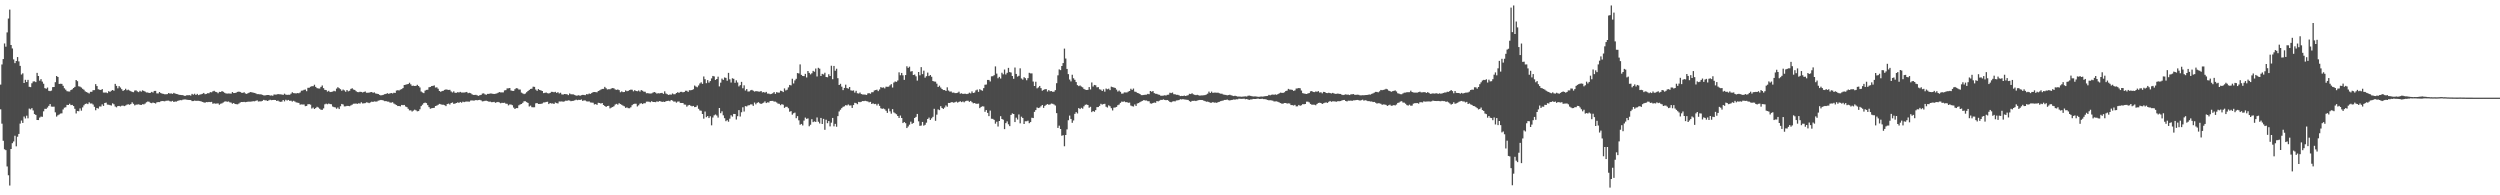 <?xml version="1.0" encoding="UTF-8"?>
<svg xmlns="http://www.w3.org/2000/svg" width="1920" height="150">
  <path d="M0 64.996h1v18.977H0zM1 49.493h1v45.491H1zM2 45.353h1v62.765H2zM3 33.373h1v81.289H3zM4 35.836h1v79.492H4zM5 24.857h1v103.005H5zM6 14.218h1v120.380H6zM7 7.361h1v135.116H7zM8 34.582h1v79.865H8zM9 37.198h1v72.774H9zM10 45.602h1v63.031H10zM11 48.463h1v55.775H11zM12 46.845h1v65.562H12zM13 43.815h1v61.172H13zM14 47.134h1v55.738H14zM15 50.578h1v44.360H15zM16 57.264h1v35.290H16zM17 56.305h1v38.105H17zM18 63.766h1v25.743H18zM19 61.276h1v29.700H19zM20 63.023h1v25.791H20zM21 61.345h1v29.524H21zM22 66.680h1v16.720H22zM23 66.930h1v17.111H23zM24 63.972h1v19.050H24zM25 62.544h1v22.277H25zM26 62.487h1v25.100H26zM27 63.080h1v25.187H27zM28 55.975h1v36.200H28zM29 58.358h1v33.838H29zM30 61.974h1v28.345H30zM31 60.761h1v28.796H31zM32 62.688h1v27.025H32zM33 64.288h1v21.225H33zM34 67.706h1v15.832H34zM35 68.140h1v15.459H35zM36 67.223h1v15.363H36zM37 69.756h1v11.561H37zM38 70.006h1v9.913H38zM39 69.592h1v12.287H39zM40 66.918h1v15.056H40zM41 66.815h1v15.106H41zM42 63.123h1v23.145H42zM43 58.372h1v31.202H43zM44 59.118h1v29.430H44zM45 64.455h1v23.463H45zM46 64.304h1v22.905H46zM47 64.398h1v22.657H47zM48 65.877h1v18.169H48zM49 67.765h1v14.935H49zM50 68.852h1v13.527H50zM51 70.029h1v10.488H51zM52 70.242h1v10.385H52zM53 70.271h1v9.407H53zM54 69.136h1v11.627H54zM55 68.596h1v11.968H55zM56 67.596h1v13.877H56zM57 66.733h1v16.851H57zM58 61.430h1v25.702H58zM59 62.363h1v22.859H59zM60 66.241h1v19.213H60zM61 66.554h1v16.686H61zM62 67.229h1v17.750H62zM63 68.209h1v14.282H63zM64 68.939h1v11.959H64zM65 70.171h1v9.636H65zM66 70.711h1v8.819H66zM67 71.201h1v8.766H67zM68 71.777h1v6.816H68zM69 70.489h1v9.004H69zM70 70.486h1v8.952H70zM71 69.262h1v11.023H71zM72 69.239h1v12.795H72zM73 64.613h1v20.087H73zM74 66.096h1v16.823H74zM75 68.552h1v14.855H75zM76 68.921h1v12.859H76zM77 69.127h1v12.692H77zM78 68.427h1v11.762H78zM79 71.088h1v10.286H79zM80 71.107h1v8.011H80zM81 71.015h1v7.768H81zM82 71.516h1v8.817H82zM83 70.063h1v10.352H83zM84 70.532h1v10.215H84zM85 69.683h1v11.376H85zM86 69.125h1v10.224H86zM87 69.669h1v10.412H87zM88 64.387h1v17.457H88zM89 65.971h1v16.445H89zM90 67.815h1v13.626H90zM91 66.149h1v15.200H91zM92 67.245h1v14.511H92zM93 68.500h1v12.685H93zM94 69.859h1v11.250H94zM95 69.157h1v12.332H95zM96 68.163h1v12.886H96zM97 69.315h1v11.071H97zM98 68.841h1v11.231H98zM99 69.523h1v10.982H99zM100 70.058h1v9.856H100zM101 70.551h1v8.045H101zM102 70.798h1v8.924H102zM103 69.507h1v11.444H103zM104 69.386h1v11.009H104zM105 70.180h1v10.103H105zM106 70.738h1v9.387H106zM107 69.743h1v10.762H107zM108 70.386h1v10.256H108zM109 69.356h1v10.661H109zM110 69.814h1v10.373H110zM111 70.356h1v9.153H111zM112 71.027h1v7.507H112zM113 71.024h1v6.958H113zM114 71.441h1v6.704H114zM115 71.292h1v7.668H115zM116 70.578h1v8.688H116zM117 71.063h1v7.691H117zM118 69.820h1v9.286H118zM119 69.763h1v9.771H119zM120 71.745h1v6.848H120zM121 71.793h1v6.603H121zM122 70.656h1v7.805H122zM123 71.500h1v6.308H123zM124 71.896h1v5.676H124zM125 72.079h1v5.571H125zM126 72.395h1v5.452H126zM127 72.393h1v5.017H127zM128 72.318h1v4.985H128zM129 71.478h1v5.779H129zM130 71.894h1v5.873H130zM131 71.732h1v6.239H131zM132 72.084h1v5.395H132zM133 71.326h1v7.006H133zM134 71.857h1v6.134H134zM135 72.166h1v5.853H135zM136 72.331h1v5.157H136zM137 72.782h1v4.385H137zM138 72.899h1v4.022H138zM139 73.000h1v3.987H139zM140 73.043h1v3.497H140zM141 73.551h1v2.813H141zM142 73.592h1v2.822H142zM143 73.100h1v3.490H143zM144 73.153h1v3.612H144zM145 73.050h1v3.770H145zM146 73.444h1v3.426H146zM147 72.084h1v5.580H147zM148 72.686h1v4.946H148zM149 71.999h1v5.255H149zM150 72.940h1v4.534H150zM151 72.091h1v5.322H151zM152 73.048h1v4.365H152zM153 72.645h1v4.958H153zM154 72.400h1v5.457H154zM155 72.038h1v6.246H155zM156 71.388h1v7.249H156zM157 72.361h1v6.548H157zM158 72.102h1v6.308H158zM159 71.597h1v6.901H159zM160 71.629h1v6.670H160zM161 70.770h1v7.647H161zM162 70.889h1v7.356H162zM163 70.159h1v9.487H163zM164 69.724h1v9.654H164zM165 70.489h1v9.126H165zM166 70.775h1v8.725H166zM167 71.610h1v7.803H167zM168 70.576h1v9.838H168zM169 70.681h1v9.011H169zM170 69.937h1v9.400H170zM171 70.486h1v8.219H171zM172 71.242h1v6.809H172zM173 71.736h1v6.084H173zM174 71.903h1v6.262H174zM175 71.796h1v6.109H175zM176 71.825h1v6.745H176zM177 71.924h1v6.851H177zM178 70.690h1v8.961H178zM179 71.459h1v7.633H179zM180 71.448h1v8.414H180zM181 71.077h1v8.931H181zM182 70.569h1v9.540H182zM183 70.354h1v9.176H183zM184 70.626h1v8.103H184zM185 71.223h1v7.109H185zM186 71.338h1v7.047H186zM187 70.857h1v7.400H187zM188 71.775h1v6.729H188zM189 72.139h1v6.168H189zM190 71.512h1v6.569H190zM191 71.061h1v7.018H191zM192 70.690h1v7.407H192zM193 70.889h1v7.040H193zM194 71.175h1v6.551H194zM195 71.384h1v6.459H195zM196 71.743h1v5.683H196zM197 72.313h1v4.722H197zM198 72.306h1v5.656H198zM199 72.462h1v5.358H199zM200 72.441h1v5.438H200zM201 72.874h1v4.603H201zM202 73.194h1v3.486H202zM203 73.322h1v3.724H203zM204 73.064h1v4.028H204zM205 72.972h1v4.571H205zM206 72.979h1v4.081H206zM207 73.398h1v3.211H207zM208 73.247h1v3.687H208zM209 73.544h1v3.234H209zM210 72.567h1v4.205H210zM211 72.633h1v4.182H211zM212 72.583h1v4.946H212zM213 72.240h1v5.045H213zM214 72.382h1v5.617H214zM215 72.448h1v5.789H215zM216 72.594h1v5.420H216zM217 72.835h1v3.971H217zM218 71.940h1v5.917H218zM219 72.643h1v3.976H219zM220 72.869h1v4.337H220zM221 72.750h1v4.001H221zM222 72.812h1v4.674H222zM223 71.917h1v5.374H223zM224 70.869h1v7.182H224zM225 71.512h1v5.887H225zM226 71.645h1v6.354H226zM227 71.754h1v6.878H227zM228 71.480h1v7.359H228zM229 71.619h1v7.453H229zM230 71.006h1v9.391H230zM231 69.642h1v10.531H231zM232 69.546h1v10.732H232zM233 68.951h1v11.257H233zM234 68.758h1v12.797H234zM235 70.026h1v11.312H235zM236 67.422h1v12.644H236zM237 67.390h1v12.609H237zM238 66.611h1v13.756H238zM239 66.186h1v17.178H239zM240 66.222h1v16.363H240zM241 65.099h1v18.615H241zM242 66.696h1v16.276H242zM243 67.685h1v14.331H243zM244 67.966h1v14.601H244zM245 68.015h1v15.470H245zM246 66.728h1v17.560H246zM247 65.655h1v18.718H247zM248 67.662h1v15.573H248zM249 69.015h1v11.110H249zM250 69.184h1v10.412H250zM251 70.329h1v9.741H251zM252 69.715h1v9.805H252zM253 70.695h1v9.252H253zM254 70.578h1v9.476H254zM255 70.347h1v11.474H255zM256 69.759h1v12.534H256zM257 70.125h1v12.358H257zM258 68.040h1v15.480H258zM259 66.991h1v15.573H259zM260 67.724h1v16.022H260zM261 68.481h1v13.138H261zM262 69.669h1v10.151H262zM263 68.752h1v11.476H263zM264 69.406h1v12.289H264zM265 70.429h1v11.236H265zM266 69.143h1v12.140H266zM267 70.127h1v11.247H267zM268 69.699h1v11.870H268zM269 68.275h1v12.685H269zM270 67.809h1v12.561H270zM271 68.763h1v10.920H271zM272 69.067h1v10.542H272zM273 70.022h1v9.512H273zM274 70.683h1v9.096H274zM275 70.818h1v8.515H275zM276 70.441h1v9.112H276zM277 70.615h1v7.951H277zM278 71.004h1v8.434H278zM279 70.592h1v8.782H279zM280 70.262h1v8.952H280zM281 71.239h1v7.329H281zM282 71.217h1v7.590H282zM283 71.130h1v8.077H283zM284 70.786h1v7.832H284zM285 70.633h1v7.462H285zM286 71.276h1v7.006H286zM287 70.983h1v6.908H287zM288 71.770h1v6.258H288zM289 71.992h1v5.960H289zM290 72.196h1v5.125H290zM291 72.876h1v4.170H291zM292 73.283h1v3.463H292zM293 73.066h1v3.816H293zM294 72.826h1v4.333H294zM295 72.274h1v5.466H295zM296 72.079h1v5.518H296zM297 71.583h1v6.457H297zM298 72.057h1v6.006H298zM299 71.738h1v6.997H299zM300 71.407h1v7.446H300zM301 71.793h1v6.716H301zM302 71.210h1v8.309H302zM303 71.379h1v8.725H303zM304 69.546h1v11.167H304zM305 69.262h1v12.211H305zM306 69.482h1v11.927H306zM307 68.809h1v12.930H307zM308 68.475h1v12.135H308zM309 67.635h1v13.161H309zM310 65.286h1v15.322H310zM311 65.055h1v16.768H311zM312 64.783h1v17.503H312zM313 64.494h1v19.059H313zM314 63.531h1v21.252H314zM315 64.753h1v19.959H315zM316 65.945h1v19.732H316zM317 65.801h1v19.155H317zM318 66.048h1v18.185H318zM319 65.957h1v18.789H319zM320 65.135h1v20.355H320zM321 66.064h1v19.229H321zM322 67.186h1v16.727H322zM323 70.322h1v11.170H323zM324 71.038h1v9.345H324zM325 71.528h1v7.693H325zM326 69.603h1v9.187H326zM327 69.031h1v10.195H327zM328 68.941h1v11.801H328zM329 67.044h1v15.212H329zM330 66.767h1v16.754H330zM331 66.110h1v17.013H331zM332 65.925h1v17.038H332zM333 65.604h1v17.187H333zM334 67.204h1v14.225H334zM335 67.083h1v14.017H335zM336 68.170h1v12.316H336zM337 69.901h1v9.865H337zM338 70.514h1v9.561H338zM339 69.919h1v10.538H339zM340 69.674h1v10.737H340zM341 69.024h1v11.765H341zM342 68.658h1v12.829H342zM343 68.852h1v11.046H343zM344 69.067h1v10.510H344zM345 68.944h1v11.334H345zM346 70.230h1v8.892H346zM347 71.031h1v7.645H347zM348 70.125h1v9.625H348zM349 71.290h1v8.258H349zM350 71.288h1v7.807H350zM351 70.798h1v7.835H351zM352 71.008h1v8.000H352zM353 70.557h1v7.729H353zM354 71.077h1v7.823H354zM355 71.056h1v7.043H355zM356 71.072h1v7.368H356zM357 70.876h1v7.198H357zM358 70.603h1v7.388H358zM359 71.583h1v6.448H359zM360 71.294h1v6.807H360zM361 71.560h1v5.653H361zM362 72.418h1v4.694H362zM363 72.892h1v4.358H363zM364 72.922h1v4.273H364zM365 72.789h1v3.989H365zM366 73.224h1v3.845H366zM367 73.647h1v3.184H367zM368 73.121h1v3.582H368zM369 72.883h1v4.232H369zM370 71.846h1v6.045H370zM371 71.665h1v6.079H371zM372 72.430h1v4.976H372zM373 72.743h1v4.635H373zM374 72.093h1v5.562H374zM375 72.109h1v6.011H375zM376 71.773h1v6.262H376zM377 71.839h1v6.638H377zM378 72.052h1v6.365H378zM379 72.208h1v6.033H379zM380 71.999h1v6.965H380zM381 71.764h1v6.782H381zM382 71.285h1v7.006H382zM383 70.722h1v7.956H383zM384 70.953h1v8.370H384zM385 70.947h1v7.997H385zM386 70.944h1v8.123H386zM387 69.438h1v9.460H387zM388 69.198h1v10.439H388zM389 67.879h1v11.822H389zM390 67.861h1v13.111H390zM391 67.591h1v12.644H391zM392 69.456h1v10.851H392zM393 69.793h1v10.987H393zM394 69.850h1v12.779H394zM395 68.493h1v15.200H395zM396 67.690h1v15.324H396zM397 67.907h1v15.138H397zM398 68.779h1v12.133H398zM399 68.784h1v11.465H399zM400 71.111h1v8.748H400zM401 71.718h1v7.233H401zM402 72.290h1v5.477H402zM403 71.819h1v5.946H403zM404 70.798h1v7.649H404zM405 69.910h1v9.149H405zM406 69.058h1v12.689H406zM407 68.319h1v12.760H407zM408 68.085h1v14.223H408zM409 66.568h1v15.843H409zM410 66.710h1v15.685H410zM411 68.752h1v10.590H411zM412 69.752h1v9.366H412zM413 68.413h1v11.483H413zM414 69.129h1v10.687H414zM415 69.445h1v10.323H415zM416 69.889h1v9.554H416zM417 71.512h1v7.171H417zM418 71.265h1v7.391H418zM419 71.072h1v7.208H419zM420 71.564h1v6.551H420zM421 71.805h1v8.130H421zM422 71.363h1v7.729H422zM423 70.521h1v8.995H423zM424 70.571h1v8.849H424zM425 70.876h1v9.007H425zM426 70.480h1v8.267H426zM427 71.340h1v7.855H427zM428 70.802h1v8.634H428zM429 71.759h1v6.189H429zM430 71.212h1v6.770H430zM431 72.482h1v5.395H431zM432 72.645h1v5.482H432zM433 72.201h1v5.672H433zM434 72.318h1v4.976H434zM435 72.375h1v5.047H435zM436 73.075h1v3.973H436zM437 71.796h1v5.427H437zM438 72.400h1v5.347H438zM439 72.459h1v5.056H439zM440 72.480h1v4.955H440zM441 73.004h1v4.005H441zM442 73.483h1v3.081H442zM443 73.345h1v3.596H443zM444 73.125h1v3.518H444zM445 73.579h1v3.211H445zM446 73.119h1v3.262H446zM447 72.842h1v4.619H447zM448 72.917h1v4.195H448zM449 73.089h1v4.076H449zM450 72.304h1v5.541H450zM451 72.453h1v5.532H451zM452 71.807h1v6.068H452zM453 72.112h1v6.592H453zM454 71.363h1v7.448H454zM455 70.752h1v8.164H455zM456 70.642h1v9.606H456zM457 70.763h1v9.144H457zM458 70.892h1v9.625H458zM459 69.887h1v9.071H459zM460 69.420h1v9.696H460zM461 68.832h1v10.723H461zM462 68.298h1v10.799H462zM463 68.273h1v12.374H463zM464 66.737h1v14.678H464zM465 67.786h1v14.317H465zM466 68.717h1v12.708H466zM467 68.530h1v12.726H467zM468 68.552h1v14.713H468zM469 67.941h1v14.710H469zM470 67.637h1v14.598H470zM471 67.843h1v13.747H471zM472 68.685h1v11.591H472zM473 69.024h1v10.751H473zM474 68.690h1v11.710H474zM475 69.232h1v10.037H475zM476 70.876h1v9.050H476zM477 70.216h1v10.295H477zM478 70.743h1v10.391H478zM479 70.647h1v11.035H479zM480 69.450h1v13.374H480zM481 70.026h1v12.445H481zM482 69.793h1v13.314H482zM483 69.168h1v13.980H483zM484 68.813h1v13.584H484zM485 68.905h1v11.877H485zM486 70.118h1v9.847H486zM487 69.244h1v10.449H487zM488 69.912h1v9.734H488zM489 70.100h1v11.657H489zM490 69.477h1v11.405H490zM491 70.345h1v9.281H491zM492 69.164h1v10.085H492zM493 69.688h1v10.247H493zM494 70.390h1v8.911H494zM495 70.429h1v8.869H495zM496 71.633h1v6.468H496zM497 71.503h1v6.532H497zM498 71.777h1v6.365H498zM499 71.807h1v6.711H499zM500 71.741h1v5.969H500zM501 71.102h1v7.219H501zM502 70.663h1v7.681H502zM503 71.134h1v7.361H503zM504 71.908h1v5.978H504zM505 71.574h1v6.622H505zM506 71.718h1v5.917H506zM507 71.491h1v6.365H507zM508 71.340h1v6.956H508zM509 72.098h1v5.995H509zM510 70.118h1v8.217H510zM511 71.839h1v5.871H511zM512 72.421h1v5.113H512zM513 72.913h1v4.431H513zM514 72.569h1v5.225H514zM515 72.718h1v4.090H515zM516 71.777h1v5.473H516zM517 72.400h1v5.628H517zM518 72.340h1v5.615H518zM519 71.441h1v7.402H519zM520 70.818h1v7.237H520zM521 71.322h1v6.617H521zM522 70.551h1v8.499H522zM523 70.484h1v8.606H523zM524 70.928h1v8.164H524zM525 70.651h1v9.657H525zM526 69.667h1v10.696H526zM527 69.695h1v12.241H527zM528 70.548h1v10.410H528zM529 69.280h1v11.316H529zM530 69.337h1v11.863H530zM531 69.143h1v12.545H531zM532 68.552h1v12.802H532zM533 65.675h1v16.592H533zM534 66.438h1v15.692H534zM535 67.039h1v13.957H535zM536 65.643h1v17.908H536zM537 64.121h1v20.726H537zM538 63.213h1v21.815H538zM539 64.410h1v23.152H539zM540 58.729h1v32.417H540zM541 60.832h1v24.813H541zM542 63.883h1v26.120H542zM543 61.539h1v27.601H543zM544 63.416h1v27.276H544zM545 62.249h1v27.031H545zM546 60.214h1v36.066H546zM547 58.305h1v31.955H547zM548 58.669h1v29.908H548zM549 61.409h1v26.519H549zM550 60.670h1v28.045H550zM551 58.905h1v31.428H551zM552 66.339h1v16.601H552zM553 63.510h1v23.426H553zM554 60.363h1v25.150H554zM555 61.345h1v27.251H555zM556 59.509h1v31.254H556zM557 59.818h1v33.262H557zM558 62.006h1v30.307H558zM559 55.946h1v37.551H559zM560 60.928h1v30.195H560zM561 63.396h1v25.150H561zM562 60.091h1v29.435H562zM563 60.535h1v26.972H563zM564 63.581h1v23.971H564zM565 61.720h1v30.094H565zM566 63.316h1v25.924H566zM567 66.353h1v18.251H567zM568 65.398h1v24.113H568zM569 62.853h1v23.358H569zM570 67.783h1v14.623H570zM571 65.520h1v20.142H571zM572 69.550h1v11.982H572zM573 68.410h1v13.374H573zM574 70.313h1v10.623H574zM575 70.219h1v10.586H575zM576 69.353h1v10.849H576zM577 69.028h1v11.154H577zM578 69.681h1v11.632H578zM579 70.358h1v8.400H579zM580 69.985h1v10.158H580zM581 70.068h1v8.927H581zM582 70.296h1v8.189H582zM583 70.409h1v8.892H583zM584 69.868h1v10.009H584zM585 70.951h1v8.432H585zM586 70.729h1v8.100H586zM587 71.178h1v6.688H587zM588 70.555h1v8.611H588zM589 71.889h1v6.727H589zM590 71.901h1v6.871H590zM591 72.368h1v5.207H591zM592 72.114h1v5.409H592zM593 71.642h1v5.848H593zM594 70.695h1v7.336H594zM595 72.066h1v5.969H595zM596 70.757h1v7.924H596zM597 71.095h1v8.471H597zM598 71.102h1v8.634H598zM599 69.619h1v11.181H599zM600 69.958h1v10.007H600zM601 70.702h1v9.737H601zM602 67.879h1v14.951H602zM603 69.489h1v12.515H603zM604 68.930h1v13.101H604zM605 67.101h1v16.047H605zM606 65.222h1v20.579H606zM607 65.591h1v19.737H607zM608 60.455h1v27.624H608zM609 64.091h1v22.898H609zM610 61.766h1v24.697H610zM611 60.521h1v30.233H611zM612 56.129h1v33.072H612zM613 56.401h1v36.004H613zM614 49.466h1v46.313H614zM615 57.511h1v37.679H615zM616 58.379h1v37.968H616zM617 58.482h1v34.129H617zM618 56.717h1v33.577H618zM619 59.507h1v31.790H619zM620 54.520h1v36.420H620zM621 55.982h1v40.973H621zM622 57.143h1v38.652H622zM623 56.259h1v35.296H623zM624 54.442h1v39.380H624zM625 55.115h1v38.112H625zM626 52.611h1v41.012H626zM627 58.749h1v31.476H627zM628 52.075h1v41.433H628zM629 52.716h1v42.085H629zM630 58.390h1v32.161H630zM631 56.735h1v38.492H631zM632 57.184h1v34.088H632zM633 55.861h1v43.838H633zM634 59.150h1v32.786H634zM635 59.335h1v35.269H635zM636 57.014h1v35.988H636zM637 58.356h1v38.700H637zM638 50.505h1v43.724H638zM639 60.809h1v29.753H639zM640 50.647h1v46.393H640zM641 54.323h1v40.794H641zM642 52.812h1v44.541H642zM643 60.045h1v29.139H643zM644 65.298h1v20.314H644zM645 64.373h1v19.922H645zM646 66.554h1v16.498H646zM647 69.205h1v12.838H647zM648 67.511h1v14.136H648zM649 65.016h1v15.734H649zM650 67.635h1v13.371H650zM651 68.083h1v12.170H651zM652 66.806h1v14.239H652zM653 69.365h1v11.563H653zM654 69.699h1v13.209H654zM655 69.443h1v11.257H655zM656 71.116h1v7.814H656zM657 69.722h1v9.556H657zM658 71.617h1v8.391H658zM659 71.819h1v6.390H659zM660 71.052h1v7.414H660zM661 72.253h1v5.898H661zM662 72.526h1v5.095H662zM663 72.604h1v5.054H663zM664 72.631h1v4.793H664zM665 72.915h1v4.791H665zM666 71.736h1v6.194H666zM667 71.551h1v7.066H667zM668 72.002h1v6.217H668zM669 70.880h1v8.972H669zM670 70.832h1v8.535H670zM671 69.475h1v10.513H671zM672 69.177h1v10.618H672zM673 68.843h1v12.174H673zM674 69.990h1v9.728H674zM675 68.694h1v12.623H675zM676 66.918h1v16.230H676zM677 67.392h1v16.242H677zM678 67.120h1v16.164H678zM679 67.889h1v16.008H679zM680 66.541h1v18.574H680zM681 66.669h1v20.005H681zM682 66.586h1v16.841H682zM683 65.540h1v19.963H683zM684 64.593h1v22.689H684zM685 67.200h1v16.629H685zM686 63.366h1v22.978H686zM687 62.551h1v24.498H687zM688 62.867h1v24.896H688zM689 61.782h1v27.285H689zM690 55.554h1v35.040H690zM691 57.797h1v30.936H691zM692 56.033h1v34.594H692zM693 57.877h1v36.622H693zM694 61.343h1v32.342H694zM695 57.626h1v37.009H695zM696 50.871h1v47.478H696zM697 52.103h1v44.999H697zM698 51.185h1v44.546H698zM699 54.961h1v38.485H699zM700 54.627h1v40.510H700zM701 57.603h1v36.803H701zM702 57.223h1v33.410H702zM703 58.603h1v31.149H703zM704 61.883h1v25.621H704zM705 55.309h1v37.855H705zM706 57.841h1v38.810H706zM707 51.540h1v44.857H707zM708 56.944h1v36.693H708zM709 54.288h1v42.206H709zM710 59.626h1v36.246H710zM711 58.532h1v35.686H711zM712 55.781h1v35.608H712zM713 58.434h1v31.893H713zM714 57.587h1v34.509H714zM715 58.910h1v31.962H715zM716 62.210h1v27.494H716zM717 62.606h1v20.938H717zM718 62.739h1v30.050H718zM719 64.275h1v23.804H719zM720 66.792h1v17.237H720zM721 65.785h1v18.785H721zM722 67.204h1v14.340H722zM723 68.376h1v14.582H723zM724 69.196h1v14.445H724zM725 69.097h1v13.502H725zM726 69.884h1v11.115H726zM727 67.060h1v14.898H727zM728 69.514h1v9.517H728zM729 70.354h1v8.775H729zM730 70.242h1v8.231H730zM731 71.191h1v7.279H731zM732 71.072h1v7.828H732zM733 71.519h1v6.990H733zM734 71.484h1v6.562H734zM735 71.230h1v7.578H735zM736 70.406h1v7.828H736zM737 71.944h1v5.830H737zM738 71.608h1v6.809H738zM739 72.118h1v5.791H739zM740 71.986h1v6.587H740zM741 71.983h1v5.756H741zM742 72.237h1v5.106H742zM743 71.990h1v5.358H743zM744 71.180h1v7.073H744zM745 71.713h1v5.814H745zM746 70.182h1v8.327H746zM747 71.404h1v7.970H747zM748 71.052h1v8.050H748zM749 69.413h1v10.275H749zM750 68.836h1v10.881H750zM751 70.560h1v9.004H751zM752 68.507h1v14.541H752zM753 69.212h1v12.927H753zM754 69.678h1v11.946H754zM755 67.667h1v14.097H755zM756 65.080h1v20.767H756zM757 64.911h1v19.636H757zM758 61.400h1v25.262H758zM759 61.384h1v27.794H759zM760 62.576h1v22.351H760zM761 58.642h1v32.522H761zM762 58.514h1v32.770H762zM763 57.729h1v34.337H763zM764 51.013h1v43.969H764zM765 56.550h1v36.958H765zM766 60.120h1v37.070H766zM767 59.042h1v33.898H767zM768 60.290h1v28.970H768zM769 55.845h1v35.553H769zM770 57.095h1v34.878H770zM771 53.380h1v45.795H771zM772 57.177h1v37.366H772zM773 55.911h1v37.345H773zM774 52.123h1v43.371H774zM775 55.353h1v41.495H775zM776 55.705h1v32.577H776zM777 58.353h1v28.750H777zM778 60.544h1v26.990H778zM779 51.865h1v41.870H779zM780 56.760h1v33.632H780zM781 58.811h1v32.985H781zM782 58.198h1v29.718H782zM783 52.455h1v42.284H783zM784 60.249h1v29.352H784zM785 61.157h1v29.458H785zM786 59.271h1v35.969H786zM787 60.045h1v33.095H787zM788 61.658h1v31.470H788zM789 60.006h1v32.660H789zM790 55.895h1v38.711H790zM791 56.360h1v37.372H791zM792 56.378h1v34.021H792zM793 62.604h1v28.089H793zM794 66.058h1v19.867H794zM795 62.787h1v21.742H795zM796 67.818h1v14.690H796zM797 67.110h1v15.889H797zM798 65.998h1v16.645H798zM799 67.703h1v13.889H799zM800 69.633h1v10.982H800zM801 69.015h1v13.822H801zM802 68.484h1v12.822H802zM803 68.429h1v12.060H803zM804 70.310h1v9.629H804zM805 69.184h1v11.302H805zM806 70.116h1v10.037H806zM807 69.939h1v9.599H807zM808 70.496h1v9.201H808zM809 70.388h1v9.860H809zM810 69.239h1v11.801H810zM811 63.881h1v22.987H811zM812 57.848h1v40.385H812zM813 53.275h1v43.248H813zM814 53.872h1v45.184H814zM815 50.695h1v53.536H815zM816 48.450h1v55.406H816zM817 37.317h1v74.997H817zM818 44.955h1v58.732H818zM819 52.963h1v46.393H819zM820 56.925h1v35.441H820zM821 61.095h1v27.707H821zM822 62.512h1v28.821H822zM823 57.394h1v36.899H823zM824 60.132h1v32.406H824zM825 61.297h1v26.150H825zM826 63.025h1v23.095H826zM827 65.382h1v21.783H827zM828 66.147h1v16.860H828zM829 65.657h1v18.123H829zM830 66.479h1v16.306H830zM831 67.062h1v16.390H831zM832 68.287h1v13.362H832zM833 68.884h1v11.620H833zM834 69.141h1v11.069H834zM835 69.040h1v11.618H835zM836 66.888h1v15.830H836zM837 68.715h1v13.307H837zM838 63.316h1v22.797H838zM839 66.431h1v18.808H839zM840 65.229h1v20.641H840zM841 65.495h1v19.103H841zM842 67.046h1v15.244H842zM843 66.900h1v15.335H843zM844 68.559h1v12.737H844zM845 68.875h1v10.849H845zM846 69.901h1v10.433H846zM847 68.619h1v11.293H847zM848 70.411h1v9.316H848zM849 68.012h1v13.973H849zM850 68.548h1v14.015H850zM851 68.085h1v12.786H851zM852 69.214h1v12.408H852zM853 66.552h1v16.560H853zM854 66.934h1v17.897H854zM855 67.204h1v15.484H855zM856 67.534h1v14.981H856zM857 68.827h1v13.287H857zM858 70.271h1v10.538H858zM859 69.518h1v10.744H859zM860 70.484h1v8.508H860zM861 71.933h1v6.098H861zM862 71.825h1v6.340H862zM863 70.953h1v6.935H863zM864 71.020h1v7.469H864zM865 71.024h1v7.416H865zM866 70.338h1v8.629H866zM867 69.912h1v8.894H867zM868 68.152h1v12.923H868zM869 69.019h1v12.545H869zM870 67.992h1v13.850H870zM871 70.335h1v9.872H871zM872 70.573h1v10.778H872zM873 71.375h1v8.109H873zM874 71.635h1v7.535H874zM875 72.182h1v6.249H875zM876 73.084h1v4.768H876zM877 73.045h1v4.445H877zM878 72.915h1v3.880H878zM879 72.736h1v4.472H879zM880 72.711h1v4.427H880zM881 72.112h1v5.633H881zM882 72.354h1v5.431H882zM883 69.901h1v9.490H883zM884 70.452h1v9.167H884zM885 69.917h1v9.206H885zM886 71.519h1v7.208H886zM887 72.009h1v6.938H887zM888 72.077h1v5.541H888zM889 72.613h1v5.248H889zM890 72.800h1v4.518H890zM891 73.519h1v3.182H891zM892 73.544h1v3.191H892zM893 73.416h1v2.943H893zM894 73.171h1v3.566H894zM895 73.368h1v3.575H895zM896 72.816h1v4.003H896zM897 72.727h1v4.623H897zM898 71.235h1v7.029H898zM899 71.551h1v7.004H899zM900 71.040h1v6.949H900zM901 72.324h1v5.402H901zM902 72.391h1v5.507H902zM903 72.800h1v4.358H903zM904 72.787h1v4.257H904zM905 73.185h1v3.660H905zM906 73.787h1v2.415H906zM907 73.638h1v2.726H907zM908 73.743h1v2.410H908zM909 73.368h1v3.012H909zM910 73.711h1v2.758H910zM911 73.414h1v3.214H911zM912 73.093h1v3.644H912zM913 72.057h1v5.624H913zM914 72.226h1v6.001H914zM915 71.642h1v5.823H915zM916 72.432h1v5.054H916zM917 72.782h1v4.578H917zM918 73.066h1v4.569H918zM919 72.826h1v4.404H919zM920 73.176h1v3.793H920zM921 73.489h1v3.241H921zM922 73.254h1v3.552H922zM923 73.242h1v3.619H923zM924 73.158h1v4.147H924zM925 73.029h1v4.656H925zM926 72.597h1v5.518H926zM927 71.919h1v6.088H927zM928 70.329h1v8.034H928zM929 71.436h1v7.466H929zM930 70.363h1v8.560H930zM931 71.301h1v7.098H931zM932 71.095h1v7.741H932zM933 71.120h1v7.604H933zM934 71.223h1v7.775H934zM935 71.187h1v7.253H935zM936 71.647h1v6.526H936zM937 71.924h1v5.743H937zM938 71.997h1v5.438H938zM939 72.581h1v4.578H939zM940 72.773h1v3.969H940zM941 72.887h1v3.838H941zM942 73.224h1v3.223H942zM943 73.029h1v3.930H943zM944 72.755h1v4.395H944zM945 73.174h1v3.667H945zM946 73.487h1v3.198H946zM947 73.764h1v2.623H947zM948 73.499h1v3.044H948zM949 73.830h1v2.383H949zM950 74.146h1v2.161H950zM951 74.119h1v1.662H951zM952 74.167h1v1.712H952zM953 74.284h1v1.669H953zM954 74.185h1v1.698H954zM955 74.096h1v1.705H955zM956 74.000h1v2.248H956zM957 74.114h1v1.900H957zM958 73.508h1v2.955H958zM959 73.402h1v3.280H959zM960 73.602h1v2.808H960zM961 73.874h1v2.463H961zM962 74.082h1v1.891H962zM963 74.020h1v2.030H963zM964 74.059h1v1.994H964zM965 74.240h1v1.547H965zM966 74.320h1v1.465H966zM967 74.302h1v1.721H967zM968 74.110h1v1.813H968zM969 74.201h1v1.632H969zM970 74.066h1v2.081H970zM971 73.899h1v2.220H971zM972 73.780h1v2.609H972zM973 73.654h1v3.092H973zM974 72.855h1v4.195H974zM975 73.210h1v3.722H975zM976 72.739h1v4.385H976zM977 72.583h1v4.740H977zM978 72.759h1v5.191H978zM979 72.482h1v5.409H979zM980 72.782h1v5.058H980zM981 72.221h1v6.008H981zM982 71.654h1v7.020H982zM983 71.134h1v7.997H983zM984 71.345h1v8.320H984zM985 71.313h1v8.272H985zM986 70.857h1v8.233H986zM987 69.864h1v9.226H987zM988 69.578h1v10.002H988zM989 68.250h1v11.099H989zM990 68.786h1v10.707H990zM991 68.834h1v11.849H991zM992 69.006h1v11.724H992zM993 69.775h1v11.259H993zM994 69.438h1v11.119H994zM995 68.001h1v13.729H995zM996 67.877h1v13.793H996zM997 67.584h1v13.008H997zM998 67.809h1v13.424H998zM999 69.516h1v11.330H999zM1000 71.535h1v8.446H1000zM1001 71.839h1v8.251H1001zM1002 72.057h1v7.814H1002zM1003 72.178h1v5.912H1003zM1004 71.727h1v6.354H1004zM1005 71.489h1v7.144H1005zM1006 70.157h1v9.654H1006zM1007 69.942h1v10.497H1007zM1008 70.592h1v9.780H1008zM1009 70.779h1v9.645H1009zM1010 70.262h1v10.561H1010zM1011 70.432h1v9.407H1011zM1012 70.006h1v9.036H1012zM1013 71.061h1v7.814H1013zM1014 70.844h1v8.283H1014zM1015 71.677h1v8.215H1015zM1016 70.553h1v8.780H1016zM1017 70.660h1v8.247H1017zM1018 71.423h1v7.233H1018zM1019 71.532h1v7.510H1019zM1020 71.214h1v6.963H1020zM1021 71.478h1v6.043H1021zM1022 71.777h1v6.427H1022zM1023 71.299h1v6.535H1023zM1024 71.722h1v6.100H1024zM1025 72.107h1v5.873H1025zM1026 72.061h1v6.063H1026zM1027 71.837h1v5.823H1027zM1028 72.084h1v5.686H1028zM1029 72.164h1v5.445H1029zM1030 72.697h1v4.516H1030zM1031 73.020h1v3.818H1031zM1032 72.764h1v3.960H1032zM1033 72.423h1v5.150H1033zM1034 72.729h1v5.171H1034zM1035 72.638h1v4.699H1035zM1036 73.004h1v4.353H1036zM1037 72.469h1v4.788H1037zM1038 72.391h1v5.061H1038zM1039 72.231h1v4.839H1039zM1040 72.876h1v4.195H1040zM1041 72.807h1v4.024H1041zM1042 72.693h1v4.047H1042zM1043 72.810h1v4.145H1043zM1044 73.210h1v4.038H1044zM1045 73.210h1v3.719H1045zM1046 73.137h1v3.406H1046zM1047 73.164h1v4.129H1047zM1048 73.032h1v3.914H1048zM1049 72.952h1v4.250H1049zM1050 72.881h1v4.795H1050zM1051 72.551h1v5.102H1051zM1052 72.640h1v5.338H1052zM1053 72.109h1v5.830H1053zM1054 71.661h1v6.736H1054zM1055 71.098h1v7.164H1055zM1056 70.567h1v8.318H1056zM1057 70.610h1v8.975H1057zM1058 70.898h1v8.334H1058zM1059 70.152h1v9.183H1059zM1060 69.086h1v10.625H1060zM1061 69.287h1v11.176H1061zM1062 68.999h1v11.163H1062zM1063 68.781h1v11.476H1063zM1064 68.175h1v12.339H1064zM1065 68.614h1v12.735H1065zM1066 69.589h1v11.275H1066zM1067 69.951h1v10.444H1067zM1068 70.493h1v10.746H1068zM1069 70.031h1v11.057H1069zM1070 69.772h1v10.911H1070zM1071 69.413h1v11.584H1071zM1072 70.253h1v10.030H1072zM1073 71.608h1v7.462H1073zM1074 71.938h1v6.823H1074zM1075 72.320h1v5.642H1075zM1076 72.418h1v5.283H1076zM1077 71.732h1v7.006H1077zM1078 71.194h1v7.654H1078zM1079 71.107h1v8.560H1079zM1080 70.802h1v9.934H1080zM1081 70.816h1v10.307H1081zM1082 70.818h1v9.583H1082zM1083 69.640h1v11.545H1083zM1084 70.635h1v10.465H1084zM1085 71.017h1v8.592H1085zM1086 71.114h1v8.144H1086zM1087 71.093h1v8.103H1087zM1088 71.107h1v8.052H1088zM1089 70.745h1v8.892H1089zM1090 70.399h1v8.132H1090zM1091 70.960h1v7.530H1091zM1092 70.889h1v7.800H1092zM1093 70.766h1v7.077H1093zM1094 70.786h1v7.317H1094zM1095 71.349h1v6.612H1095zM1096 70.736h1v7.208H1096zM1097 71.331h1v6.523H1097zM1098 72.095h1v5.951H1098zM1099 71.958h1v5.841H1099zM1100 71.656h1v5.624H1100zM1101 71.906h1v5.615H1101zM1102 71.743h1v5.837H1102zM1103 71.638h1v6.001H1103zM1104 72.075h1v5.459H1104zM1105 71.661h1v6.013H1105zM1106 71.944h1v5.846H1106zM1107 71.773h1v5.699H1107zM1108 71.349h1v6.342H1108zM1109 71.043h1v6.626H1109zM1110 71.033h1v7.194H1110zM1111 70.443h1v7.551H1111zM1112 70.530h1v8.091H1112zM1113 69.875h1v9.567H1113zM1114 69.095h1v11.229H1114zM1115 69.969h1v9.876H1115zM1116 71.606h1v6.933H1116zM1117 69.905h1v9.821H1117zM1118 71.306h1v8.075H1118zM1119 71.448h1v7.462H1119zM1120 71.404h1v6.782H1120zM1121 71.954h1v5.814H1121zM1122 71.340h1v6.194H1122zM1123 71.814h1v6.088H1123zM1124 71.461h1v6.526H1124zM1125 71.173h1v7.530H1125zM1126 71.139h1v7.086H1126zM1127 70.953h1v8.913H1127zM1128 70.333h1v9.100H1128zM1129 69.131h1v11.057H1129zM1130 68.795h1v11.808H1130zM1131 68.919h1v12.511H1131zM1132 67.021h1v14.550H1132zM1133 67.078h1v15.182H1133zM1134 68.097h1v14.955H1134zM1135 66.824h1v17.267H1135zM1136 64.648h1v18.997H1136zM1137 63.219h1v19.359H1137zM1138 61.823h1v22.728H1138zM1139 61.327h1v23.868H1139zM1140 61.478h1v25.706H1140zM1141 60.862h1v26.786H1141zM1142 63.359h1v27.022H1142zM1143 61.203h1v27.897H1143zM1144 62.494h1v27.949H1144zM1145 62.375h1v28.288H1145zM1146 60.807h1v31.506H1146zM1147 57.362h1v32.852H1147zM1148 55.591h1v39.986H1148zM1149 57.848h1v32.813H1149zM1150 52.499h1v43.623H1150zM1151 46.765h1v46.187H1151zM1152 54.991h1v41.133H1152zM1153 45.177h1v56.496H1153zM1154 48.074h1v52.872H1154zM1155 45.133h1v57.979H1155zM1156 41.329h1v72.669H1156zM1157 38.109h1v69.934H1157zM1158 37.440h1v82.319H1158zM1159 31.286h1v88.830H1159zM1160 5.855h1v123.296H1160zM1161 24.687h1v117.579H1161zM1162 4.200h1v129.183H1162zM1163 26.104h1v94.333H1163zM1164 16.534h1v106.853H1164zM1165 21.041h1v103.452H1165zM1166 36.131h1v81.165H1166zM1167 42.277h1v67.425H1167zM1168 33.442h1v91.843H1168zM1169 47.502h1v58.849H1169zM1170 47.356h1v52.774H1170zM1171 49.528h1v51.456H1171zM1172 49.468h1v45.212H1172zM1173 52.533h1v40.437H1173zM1174 57.390h1v35.752H1174zM1175 54.350h1v43.175H1175zM1176 59.431h1v36.262H1176zM1177 56.879h1v35.457H1177zM1178 60.924h1v28.890H1178zM1179 63.169h1v28.860H1179zM1180 62.254h1v23.770H1180zM1181 64.648h1v19.391H1181zM1182 66.085h1v14.953H1182zM1183 67.538h1v15.374H1183zM1184 67.815h1v14.072H1184zM1185 68.324h1v13.644H1185zM1186 68.868h1v11.630H1186zM1187 69.660h1v10.957H1187zM1188 70.294h1v8.986H1188zM1189 70.651h1v8.869H1189zM1190 71.278h1v7.130H1190zM1191 71.626h1v6.683H1191zM1192 70.903h1v6.878H1192zM1193 71.732h1v6.615H1193zM1194 71.899h1v6.091H1194zM1195 71.237h1v7.766H1195zM1196 71.684h1v6.699H1196zM1197 71.986h1v6.544H1197zM1198 71.347h1v7.416H1198zM1199 70.633h1v7.874H1199zM1200 70.235h1v9.506H1200zM1201 70.624h1v8.920H1201zM1202 71.178h1v8.347H1202zM1203 70.605h1v8.867H1203zM1204 69.443h1v10.694H1204zM1205 69.415h1v12.431H1205zM1206 67.918h1v14.594H1206zM1207 68.035h1v15.047H1207zM1208 69.598h1v13.383H1208zM1209 68.417h1v13.898H1209zM1210 65.943h1v16.400H1210zM1211 65.183h1v16.102H1211zM1212 64.613h1v16.814H1212zM1213 64.261h1v18.274H1213zM1214 64.098h1v19.837H1214zM1215 64.288h1v21.195H1215zM1216 66.307h1v17.990H1216zM1217 65.474h1v21.795H1217zM1218 62.746h1v24.081H1218zM1219 64.119h1v23.065H1219zM1220 62.906h1v23.539H1220zM1221 58.092h1v29.091H1221zM1222 60.864h1v30.657H1222zM1223 53.359h1v33.966H1223zM1224 56.950h1v33.030H1224zM1225 53.998h1v42.756H1225zM1226 55.385h1v37.379H1226zM1227 49.454h1v46.944H1227zM1228 46.609h1v55.198H1228zM1229 43.298h1v57.015H1229zM1230 45.708h1v60.629H1230zM1231 41.093h1v78.895H1231zM1232 35.587h1v77.324H1232zM1233 32.330h1v89.833H1233zM1234 30.714h1v82.177H1234zM1235 11.904h1v120.742H1235zM1236 11.597h1v132.504H1236zM1237 4.198h1v133.284H1237zM1238 15.049h1v113.758H1238zM1239 9.689h1v126.921H1239zM1240 31.773h1v90.890H1240zM1241 38.191h1v78.803H1241zM1242 38.242h1v80.877H1242zM1243 44.231h1v64.369H1243zM1244 46.948h1v52.687H1244zM1245 56.575h1v39.574H1245zM1246 55.321h1v45.466H1246zM1247 52.869h1v41.968H1247zM1248 53.430h1v39.938H1248zM1249 59.420h1v31.257H1249zM1250 58.850h1v33.390H1250zM1251 64.352h1v25.315H1251zM1252 64.272h1v21.055H1252zM1253 67.088h1v17.063H1253zM1254 66.000h1v16.159H1254zM1255 64.833h1v18.691H1255zM1256 66.387h1v16.253H1256zM1257 65.234h1v17.212H1257zM1258 65.632h1v16.157H1258zM1259 69.173h1v12.339H1259zM1260 68.958h1v13.161H1260zM1261 69.260h1v10.769H1261zM1262 70.750h1v8.588H1262zM1263 70.159h1v8.913H1263zM1264 70.370h1v8.407H1264zM1265 70.926h1v7.095H1265zM1266 71.601h1v6.535H1266zM1267 70.969h1v8.091H1267zM1268 71.457h1v7.382H1268zM1269 70.255h1v9.279H1269zM1270 71.201h1v8.041H1270zM1271 71.130h1v8.343H1271zM1272 70.535h1v8.038H1272zM1273 70.072h1v9.133H1273zM1274 71.079h1v7.805H1274zM1275 70.562h1v9.169H1275zM1276 69.113h1v11.032H1276zM1277 69.424h1v11.962H1277zM1278 70.386h1v10.680H1278zM1279 69.717h1v11.392H1279zM1280 68.635h1v13.287H1280zM1281 68.452h1v14.594H1281zM1282 68.990h1v13.713H1282zM1283 67.191h1v13.479H1283zM1284 67.211h1v15.953H1284zM1285 67.976h1v12.772H1285zM1286 67.573h1v15.770H1286zM1287 64.307h1v20.053H1287zM1288 65.966h1v19.426H1288zM1289 64.220h1v22.145H1289zM1290 59.770h1v29.700H1290zM1291 64.622h1v22.394H1291zM1292 61.214h1v24.379H1292zM1293 60.711h1v28.391H1293zM1294 60.988h1v32.067H1294zM1295 56.815h1v32.380H1295zM1296 58.312h1v35.395H1296zM1297 61.604h1v30.888H1297zM1298 57.710h1v33.717H1298zM1299 59.905h1v29.554H1299zM1300 54.579h1v35.658H1300zM1301 59.221h1v36.672H1301zM1302 64.845h1v22.236H1302zM1303 62.503h1v23.509H1303zM1304 63.084h1v26.603H1304zM1305 62.753h1v24.292H1305zM1306 61.366h1v25.825H1306zM1307 60.322h1v31.449H1307zM1308 62.885h1v27.258H1308zM1309 61.061h1v29.515H1309zM1310 60.560h1v31.364H1310zM1311 63.311h1v26.890H1311zM1312 60.468h1v31.671H1312zM1313 60.136h1v28.965H1313zM1314 60.789h1v31.188H1314zM1315 58.585h1v31.051H1315zM1316 62.054h1v27.837H1316zM1317 65.572h1v20.350H1317zM1318 63.043h1v25.837H1318zM1319 66.486h1v20.263H1319zM1320 67.280h1v14.802H1320zM1321 67.749h1v14.926H1321zM1322 67.612h1v16.555H1322zM1323 70.317h1v10.357H1323zM1324 69.761h1v11.474H1324zM1325 70.571h1v8.224H1325zM1326 70.475h1v8.654H1326zM1327 71.109h1v8.929H1327zM1328 70.180h1v9.519H1328zM1329 71.116h1v8.222H1329zM1330 71.162h1v7.384H1330zM1331 70.958h1v8.054H1331zM1332 72.130h1v5.358H1332zM1333 72.546h1v6.022H1333zM1334 72.263h1v5.605H1334zM1335 72.034h1v6.027H1335zM1336 72.288h1v5.537H1336zM1337 72.578h1v5.486H1337zM1338 72.929h1v4.369H1338zM1339 72.750h1v4.589H1339zM1340 72.267h1v5.253H1340zM1341 72.716h1v4.674H1341zM1342 72.352h1v5.637H1342zM1343 71.379h1v6.725H1343zM1344 70.390h1v8.283H1344zM1345 71.878h1v7.086H1345zM1346 70.814h1v7.917H1346zM1347 70.697h1v8.151H1347zM1348 70.573h1v9.316H1348zM1349 70.642h1v9.577H1349zM1350 70.063h1v9.643H1350zM1351 71.082h1v8.501H1351zM1352 69.161h1v12.740H1352zM1353 69.901h1v10.048H1353zM1354 71.095h1v8.936H1354zM1355 70.056h1v10.117H1355zM1356 65.810h1v19.201H1356zM1357 65.044h1v20.261H1357zM1358 62.510h1v23.216H1358zM1359 63.439h1v24.477H1359zM1360 62.620h1v24.049H1360zM1361 64.973h1v21.259H1361zM1362 59.832h1v32.390H1362zM1363 55.669h1v36.086H1363zM1364 53.563h1v38.215H1364zM1365 55.318h1v34.486H1365zM1366 60.130h1v34.344H1366zM1367 59.274h1v37.393H1367zM1368 58.218h1v40.822H1368zM1369 52.755h1v37.141H1369zM1370 56.618h1v44.562H1370zM1371 53.307h1v45.310H1371zM1372 52.917h1v45.809H1372zM1373 52.473h1v44.965H1373zM1374 52.492h1v43.555H1374zM1375 47.498h1v49.762H1375zM1376 50.821h1v45.470H1376zM1377 57.365h1v31.222H1377zM1378 53.911h1v35.420H1378zM1379 56.227h1v35.978H1379zM1380 52.533h1v42.456H1380zM1381 58.882h1v30.272H1381zM1382 58.202h1v34.125H1382zM1383 54.584h1v41.547H1383zM1384 57.781h1v37.201H1384zM1385 59.010h1v35.995H1385zM1386 58.859h1v38.467H1386zM1387 60.184h1v35.823H1387zM1388 56.055h1v42.543H1388zM1389 56.836h1v37.247H1389zM1390 56.385h1v39.693H1390zM1391 53.979h1v44.841H1391zM1392 51.759h1v42.344H1392zM1393 59.122h1v35.857H1393zM1394 63.148h1v26.253H1394zM1395 61.826h1v28.666H1395zM1396 65.826h1v20.662H1396zM1397 67.612h1v13.960H1397zM1398 66.550h1v16.697H1398zM1399 67.632h1v14.461H1399zM1400 69.012h1v12.694H1400zM1401 69.170h1v12.165H1401zM1402 68.465h1v13.008H1402zM1403 69.074h1v12.085H1403zM1404 68.575h1v12.518H1404zM1405 70.290h1v9.341H1405zM1406 69.317h1v10.162H1406zM1407 69.566h1v9.959H1407zM1408 70.642h1v8.297H1408zM1409 70.102h1v10.124H1409zM1410 70.546h1v7.922H1410zM1411 71.249h1v8.418H1411zM1412 71.622h1v7.059H1412zM1413 71.670h1v7.306H1413zM1414 70.944h1v8.654H1414zM1415 70.381h1v8.556H1415zM1416 70.230h1v9.973H1416zM1417 70.466h1v8.709H1417zM1418 69.473h1v11.314H1418zM1419 68.784h1v11.646H1419zM1420 69.120h1v11.737H1420zM1421 68.562h1v13.266H1421zM1422 68.580h1v12.550H1422zM1423 68.500h1v13.223H1423zM1424 69.303h1v10.872H1424zM1425 69.038h1v12.021H1425zM1426 66.721h1v15.074H1426zM1427 66.502h1v17.885H1427zM1428 68.427h1v13.623H1428zM1429 68.223h1v14.532H1429zM1430 66.156h1v17.372H1430zM1431 64.400h1v21.334H1431zM1432 66.749h1v17.187H1432zM1433 62.755h1v21.689H1433zM1434 66.708h1v19.261H1434zM1435 65.817h1v17.704H1435zM1436 65.453h1v20.632H1436zM1437 63.217h1v24.839H1437zM1438 64.986h1v23.470H1438zM1439 61.320h1v27.194H1439zM1440 56.081h1v40.208H1440zM1441 57.939h1v31.595H1441zM1442 57.719h1v33.198H1442zM1443 56.628h1v38.212H1443zM1444 60.100h1v31.797H1444zM1445 53.881h1v41.659H1445zM1446 53.973h1v46.466H1446zM1447 55.893h1v43.127H1447zM1448 54.824h1v42.241H1448zM1449 48.990h1v47.487H1449zM1450 53.327h1v43.069H1450zM1451 52.132h1v40.574H1451zM1452 62.162h1v25.287H1452zM1453 59.864h1v31.005H1453zM1454 59.518h1v29.316H1454zM1455 61.166h1v30.744H1455zM1456 56.053h1v33.040H1456zM1457 55.344h1v39.872H1457zM1458 62.759h1v33.626H1458zM1459 53.741h1v40.481H1459zM1460 54.160h1v38.446H1460zM1461 60.807h1v35.521H1461zM1462 57.644h1v35.603H1462zM1463 57.518h1v35.992H1463zM1464 59.113h1v33.184H1464zM1465 59.415h1v30.803H1465zM1466 58.443h1v35.505H1466zM1467 63.226h1v24.482H1467zM1468 62.375h1v26.498H1468zM1469 62.260h1v25.946H1469zM1470 62.991h1v27.800H1470zM1471 64.318h1v20.442H1471zM1472 64.636h1v19.277H1472zM1473 67.266h1v16.745H1473zM1474 67.820h1v15.038H1474zM1475 67.010h1v16.878H1475zM1476 68.520h1v14.594H1476zM1477 68.202h1v15.928H1477zM1478 70.084h1v9.762H1478zM1479 68.740h1v12.852H1479zM1480 69.576h1v10.323H1480zM1481 70.438h1v9.583H1481zM1482 70.665h1v8.418H1482zM1483 70.766h1v8.183H1483zM1484 70.679h1v8.029H1484zM1485 69.775h1v9.165H1485zM1486 71.020h1v7.590H1486zM1487 70.056h1v8.288H1487zM1488 71.441h1v7.098H1488zM1489 71.992h1v5.969H1489zM1490 71.141h1v6.853H1490zM1491 70.738h1v8.240H1491zM1492 71.011h1v7.901H1492zM1493 70.770h1v8.688H1493zM1494 70.340h1v8.867H1494zM1495 70.031h1v9.398H1495zM1496 70.058h1v10.575H1496zM1497 69.784h1v10.366H1497zM1498 69.967h1v10.758H1498zM1499 68.301h1v12.655H1499zM1500 67.062h1v13.980H1500zM1501 66.783h1v15.919H1501zM1502 67.383h1v15.594H1502zM1503 67.898h1v14.198H1503zM1504 68.509h1v13.264H1504zM1505 68.880h1v14.836H1505zM1506 64.755h1v18.590H1506zM1507 63.162h1v22.021H1507zM1508 64.911h1v20.030H1508zM1509 63.457h1v23.845H1509zM1510 65.982h1v19.142H1510zM1511 63.153h1v20.506H1511zM1512 59.480h1v31.279H1512zM1513 60.301h1v28.418H1513zM1514 57.454h1v33.426H1514zM1515 61.686h1v27.812H1515zM1516 64.055h1v25.470H1516zM1517 61.647h1v30.639H1517zM1518 62.123h1v31.151H1518zM1519 56.989h1v33.468H1519zM1520 59.610h1v33.218H1520zM1521 59.390h1v31.984H1521zM1522 60.281h1v29.284H1522zM1523 58.438h1v30.650H1523zM1524 60.999h1v32.406H1524zM1525 55.383h1v32.753H1525zM1526 60.114h1v28.540H1526zM1527 64.574h1v21.268H1527zM1528 63.444h1v20.991H1528zM1529 61.711h1v23.770H1529zM1530 60.526h1v28.430H1530zM1531 58.106h1v30.105H1531zM1532 60.720h1v30.900H1532zM1533 60.912h1v27.846H1533zM1534 58.809h1v33.262H1534zM1535 60.194h1v28.654H1535zM1536 60.457h1v28.604H1536zM1537 60.104h1v25.015H1537zM1538 62.210h1v29.618H1538zM1539 57.397h1v30.531H1539zM1540 61.732h1v26.537H1540zM1541 59.949h1v26.514H1541zM1542 62.244h1v27.958H1542zM1543 62.041h1v24.337H1543zM1544 65.240h1v18.320H1544zM1545 61.368h1v22.664H1545zM1546 68.122h1v14.807H1546zM1547 67.252h1v15.068H1547zM1548 69.596h1v10.517H1548zM1549 67.760h1v13.525H1549zM1550 67.694h1v15.974H1550zM1551 68.568h1v14.221H1551zM1552 68.818h1v12.838H1552zM1553 69.843h1v10.652H1553zM1554 68.589h1v12.927H1554zM1555 69.775h1v11.627H1555zM1556 70.853h1v9.146H1556zM1557 70.493h1v9.883H1557zM1558 70.818h1v9.249H1558zM1559 71.507h1v7.931H1559zM1560 70.612h1v8.778H1560zM1561 70.621h1v8.833H1561zM1562 69.381h1v10.231H1562zM1563 71.345h1v8.146H1563zM1564 70.436h1v9.064H1564zM1565 70.898h1v8.288H1565zM1566 70.248h1v10.213H1566zM1567 69.333h1v10.261H1567zM1568 70.825h1v9.126H1568zM1569 69.962h1v8.888H1569zM1570 70.095h1v9.906H1570zM1571 69.514h1v9.730H1571zM1572 69.587h1v12.454H1572zM1573 69.180h1v11.895H1573zM1574 69.502h1v10.584H1574zM1575 69.809h1v10.204H1575zM1576 68.440h1v12.811H1576zM1577 69.063h1v12.456H1577zM1578 67.092h1v15.942H1578zM1579 67.149h1v16.148H1579zM1580 66.943h1v15.452H1580zM1581 67.204h1v16.967H1581zM1582 65.611h1v19.274H1582zM1583 64.732h1v19.870H1583zM1584 63.057h1v23.626H1584zM1585 65.462h1v17.867H1585zM1586 66.099h1v18.579H1586zM1587 62.899h1v21.726H1587zM1588 62.576h1v23.026H1588zM1589 61.761h1v25.807H1589zM1590 58.079h1v30.149H1590zM1591 60.159h1v30.625H1591zM1592 60.136h1v28.878H1592zM1593 62.789h1v25.837H1593zM1594 61.047h1v29.762H1594zM1595 58.699h1v30.256H1595zM1596 58.953h1v30.842H1596zM1597 58.420h1v36.649H1597zM1598 59.143h1v32.850H1598zM1599 58.891h1v32.225H1599zM1600 61.292h1v28.423H1600zM1601 60.617h1v27.517H1601zM1602 64.078h1v22.536H1602zM1603 65.540h1v21.998H1603zM1604 61.954h1v23.504H1604zM1605 61.986h1v22.284H1605zM1606 61.253h1v26.718H1606zM1607 61.604h1v29.304H1607zM1608 59.802h1v30.334H1608zM1609 58.367h1v32.026H1609zM1610 60.677h1v29.751H1610zM1611 62.576h1v28.341H1611zM1612 63.354h1v27.691H1612zM1613 59.118h1v29.034H1613zM1614 55.506h1v33.413H1614zM1615 60.393h1v27.267H1615zM1616 58.129h1v32.696H1616zM1617 63.087h1v23.944H1617zM1618 61.839h1v24.660H1618zM1619 63.501h1v24.582H1619zM1620 64.359h1v21.662H1620zM1621 65.678h1v17.741H1621zM1622 65.053h1v19.911H1622zM1623 66.080h1v16.496H1623zM1624 66.508h1v18.190H1624zM1625 66.337h1v18.206H1625zM1626 66.911h1v14.614H1626zM1627 67.916h1v13.360H1627zM1628 69.147h1v12.081H1628zM1629 67.605h1v13.312H1629zM1630 67.621h1v13.470H1630zM1631 69.784h1v10.884H1631zM1632 69.340h1v11.234H1632zM1633 70.239h1v10.302H1633zM1634 69.049h1v12.035H1634zM1635 69.713h1v11.183H1635zM1636 69.548h1v10.339H1636zM1637 69.795h1v11.811H1637zM1638 69.692h1v11.332H1638zM1639 69.878h1v10.352H1639zM1640 69.120h1v13.559H1640zM1641 68.063h1v14.390H1641zM1642 68.976h1v13.431H1642zM1643 67.870h1v13.262H1643zM1644 67.767h1v13.733H1644zM1645 68.971h1v12.712H1645zM1646 67.387h1v13.490H1646zM1647 68.001h1v13.751H1647zM1648 67.371h1v13.719H1648zM1649 66.005h1v16.148H1649zM1650 67.037h1v15.518H1650zM1651 68.644h1v13.937H1651zM1652 66.254h1v16.867H1652zM1653 65.959h1v17.082H1653zM1654 67.291h1v15.930H1654zM1655 65.710h1v18.691H1655zM1656 62.807h1v24.221H1656zM1657 62.457h1v25.454H1657zM1658 62.686h1v24.562H1658zM1659 62.585h1v25.377H1659zM1660 61.963h1v28.986H1660zM1661 58.672h1v28.304H1661zM1662 58.802h1v34.697H1662zM1663 61.901h1v33.179H1663zM1664 53.867h1v38.787H1664zM1665 59.285h1v37.446H1665zM1666 57.239h1v37.169H1666zM1667 57.033h1v36.935H1667zM1668 56.506h1v40.668H1668zM1669 54.987h1v46.874H1669zM1670 55.293h1v37.576H1670zM1671 55.783h1v42.438H1671zM1672 52.517h1v41.639H1672zM1673 54.282h1v43.399H1673zM1674 56.291h1v36.370H1674zM1675 51.256h1v46.388H1675zM1676 53.400h1v42.122H1676zM1677 57.010h1v33.143H1677zM1678 57.740h1v31.520H1678zM1679 56.053h1v38.169H1679zM1680 52.938h1v40.572H1680zM1681 55.209h1v37.091H1681zM1682 58.305h1v32.639H1682zM1683 53.458h1v39.375H1683zM1684 57.294h1v38.867H1684zM1685 56.944h1v36.210H1685zM1686 51.894h1v45.239H1686zM1687 53.515h1v44.484H1687zM1688 53.991h1v47.063H1688zM1689 54.357h1v39.952H1689zM1690 55.099h1v50.472H1690zM1691 51.054h1v49.510H1691zM1692 51.036h1v45.537H1692zM1693 57.447h1v37.752H1693zM1694 58.747h1v29.153H1694zM1695 61.578h1v26.722H1695zM1696 61.787h1v27.615H1696zM1697 60.361h1v27.386H1697zM1698 63.551h1v20.737H1698zM1699 64.687h1v21.930H1699zM1700 59.827h1v25.814H1700zM1701 62.881h1v25.377H1701zM1702 64.043h1v21.733H1702zM1703 63.579h1v20.705H1703zM1704 66.831h1v17.903H1704zM1705 65.785h1v18.336H1705zM1706 66.069h1v20.250H1706zM1707 65.602h1v18.688H1707zM1708 64.774h1v18.672H1708zM1709 63.554h1v24.026H1709zM1710 64.320h1v21.396H1710zM1711 65.529h1v18.549H1711zM1712 65.895h1v19.121H1712zM1713 65.714h1v18.613H1713zM1714 64.247h1v20.952H1714zM1715 65.625h1v17.938H1715zM1716 63.620h1v22.531H1716zM1717 63.869h1v21.037H1717zM1718 66.080h1v18.295H1718zM1719 64.929h1v19.785H1719zM1720 61.613h1v24.459H1720zM1721 63.885h1v21.501H1721zM1722 65.881h1v20.682H1722zM1723 63.542h1v22.873H1723zM1724 62.270h1v22.522H1724zM1725 63.998h1v23.058H1725zM1726 61.121h1v24.342H1726zM1727 62.098h1v26.265H1727zM1728 63.011h1v26.864H1728zM1729 57.896h1v30.922H1729zM1730 56.445h1v32.179H1730zM1731 60.301h1v33.990H1731zM1732 57.543h1v33.962H1732zM1733 58.189h1v30.989H1733zM1734 58.862h1v29.963H1734zM1735 59.159h1v34.374H1735zM1736 56.653h1v35.965H1736zM1737 55.662h1v38.421H1737zM1738 57.303h1v38.238H1738zM1739 54.719h1v42.097H1739zM1740 49.175h1v47.317H1740zM1741 52.364h1v51.206H1741zM1742 56.097h1v41.609H1742zM1743 42.000h1v66.922H1743zM1744 48.804h1v54.859H1744zM1745 41.840h1v69.265H1745zM1746 40.185h1v79.870H1746zM1747 38.445h1v71.568H1747zM1748 39.040h1v68.698H1748zM1749 40.851h1v66.782H1749zM1750 34.307h1v72.936H1750zM1751 36.859h1v78.347H1751zM1752 44.209h1v60.055H1752zM1753 44.062h1v55.598H1753zM1754 38.640h1v63.312H1754zM1755 43.730h1v65.354H1755zM1756 34.760h1v73.861H1756zM1757 34.838h1v75.923H1757zM1758 36.864h1v68.846H1758zM1759 32.938h1v85.793H1759zM1760 29.018h1v102.591H1760zM1761 41.322h1v74.344H1761zM1762 35.593h1v80.785H1762zM1763 37.292h1v81.648H1763zM1764 33.410h1v84.521H1764zM1765 36.230h1v89.737H1765zM1766 27.837h1v90.590H1766zM1767 34.808h1v74.539H1767zM1768 40.530h1v74.807H1768zM1769 42.824h1v71.014H1769zM1770 47.298h1v63.495H1770zM1771 43.925h1v53.227H1771zM1772 46.722h1v65.519H1772zM1773 30.361h1v75.356H1773zM1774 35.763h1v82.090H1774zM1775 38.816h1v86.931H1775zM1776 17.688h1v110.082H1776zM1777 31.007h1v80.959H1777zM1778 33.772h1v80.945H1778zM1779 30.585h1v85.768H1779zM1780 45.552h1v60.689H1780zM1781 48.935h1v53.429H1781zM1782 52.515h1v46.175H1782zM1783 56.502h1v38.125H1783zM1784 55.486h1v38.322H1784zM1785 56.667h1v38.421H1785zM1786 63.519h1v23.827H1786zM1787 62.157h1v24.740H1787zM1788 59.930h1v27.965H1788zM1789 64.295h1v21.179H1789zM1790 65.719h1v18.972H1790zM1791 66.692h1v18.199H1791zM1792 66.971h1v18.434H1792zM1793 67.600h1v13.463H1793zM1794 69.294h1v10.666H1794zM1795 68.049h1v13.790H1795zM1796 67.941h1v13.383H1796zM1797 65.820h1v16.352H1797zM1798 65.980h1v18.036H1798zM1799 64.188h1v21.023H1799zM1800 66.607h1v17.187H1800zM1801 65.939h1v17.054H1801zM1802 66.405h1v16.997H1802zM1803 68.754h1v12.380H1803zM1804 70.299h1v9.915H1804zM1805 70.947h1v8.705H1805zM1806 69.708h1v10.600H1806zM1807 70.029h1v10.078H1807zM1808 71.141h1v7.670H1808zM1809 70.107h1v9.540H1809zM1810 69.035h1v10.893H1810zM1811 70.036h1v10.600H1811zM1812 69.685h1v9.753H1812zM1813 70.104h1v10.359H1813zM1814 68.152h1v13.685H1814zM1815 70.551h1v9.245H1815zM1816 70.587h1v8.634H1816zM1817 71.253h1v7.274H1817zM1818 71.581h1v7.265H1818zM1819 72.130h1v5.933H1819zM1820 72.462h1v4.685H1820zM1821 73.277h1v3.717H1821zM1822 73.373h1v3.353H1822zM1823 73.652h1v2.593H1823zM1824 73.757h1v2.410H1824zM1825 73.396h1v3.195H1825zM1826 73.574h1v2.856H1826zM1827 73.006h1v3.781H1827zM1828 72.922h1v4.292H1828zM1829 72.279h1v5.338H1829zM1830 72.517h1v4.667H1830zM1831 73.055h1v3.793H1831zM1832 73.258h1v3.390H1832zM1833 73.080h1v3.722H1833zM1834 73.775h1v2.399H1834zM1835 73.835h1v2.394H1835zM1836 74.011h1v1.870H1836zM1837 74.181h1v1.808H1837zM1838 74.316h1v1.373H1838zM1839 74.247h1v1.611H1839zM1840 74.110h1v1.772H1840zM1841 74.268h1v1.655H1841zM1842 74.114h1v1.909H1842zM1843 73.826h1v2.376H1843zM1844 73.464h1v3.001H1844zM1845 73.528h1v2.751H1845zM1846 73.840h1v2.222H1846zM1847 73.965h1v1.920H1847zM1848 73.993h1v1.930H1848zM1849 74.192h1v1.536H1849zM1850 74.313h1v1.389H1850zM1851 74.432h1v1.044H1851zM1852 74.515h1v1.110H1852zM1853 74.577h1v1.000H1853zM1854 74.471h1v1.122H1854zM1855 74.526h1v1.057H1855zM1856 74.499h1v1.174H1856zM1857 74.389h1v1.284H1857zM1858 74.265h1v1.442H1858zM1859 74.126h1v1.675H1859zM1860 74.036h1v1.710H1860zM1861 74.261h1v1.332H1861zM1862 74.281h1v1.259H1862zM1863 74.387h1v1.192H1863zM1864 74.565h1v1.000H1864zM1865 74.549h1v1.000H1865zM1866 74.686h1v1.000H1866zM1867 74.673h1v1.000H1867zM1868 74.728h1v1.000H1868zM1869 74.689h1v1.000H1869zM1870 74.714h1v1.000H1870zM1871 74.728h1v1.000H1871zM1872 74.677h1v1.000H1872zM1873 74.627h1v1.000H1873zM1874 74.561h1v1.000H1874zM1875 74.535h1v1.000H1875zM1876 74.693h1v1.000H1876zM1877 74.657h1v1.000H1877zM1878 74.691h1v1.000H1878zM1879 74.789h1v1.000H1879zM1880 74.789h1v1.000H1880zM1881 74.851h1v1.000H1881zM1882 74.844h1v1.000H1882zM1883 74.865h1v1.000H1883zM1884 74.892h1v1.000H1884zM1885 74.899h1v1.000H1885zM1886 74.918h1v1.000H1886zM1887 74.906h1v1.000H1887zM1888 74.881h1v1.000H1888zM1889 74.870h1v1.000H1889zM1890 74.879h1v1.000H1890zM1891 74.920h1v1.000H1891zM1892 74.918h1v1.000H1892zM1893 74.934h1v1.000H1893zM1894 74.957h1v1.000H1894zM1895 74.963h1v1.000H1895zM1896 74.977h1v1.000H1896zM1897 74.977h1v1.000H1897zM1898 74.979h1v1.000H1898zM1899 74.986h1v1.000H1899zM1900 74.986h1v1.000H1900zM1901 74.989h1v1.000H1901zM1902 74.989h1v1.000H1902zM1903 74.986h1v1.000H1903zM1904 74.984h1v1.000H1904zM1905 74.989h1v1.000H1905zM1906 74.991h1v1.000H1906zM1907 74.993h1v1.000H1907zM1908 74.995h1v1.000H1908zM1909 74.998h1v1.000H1909zM1910 75.000h1v1.000H1910zM1911 75.000h1v1.000H1911zM1912 75.000h1v1.000H1912zM1913 75.000h1v1.000H1913zM1914 75.000h1v1.000H1914zM1915 75.000h1v1.000H1915zM1916 75.000h1v1.000H1916zM1917 75.000h1v1.000H1917zM1918 75.000h1v1.000H1918zM1919 75.000h1v1.000H1919z" fill="#4a4a4a"></path>
</svg>
